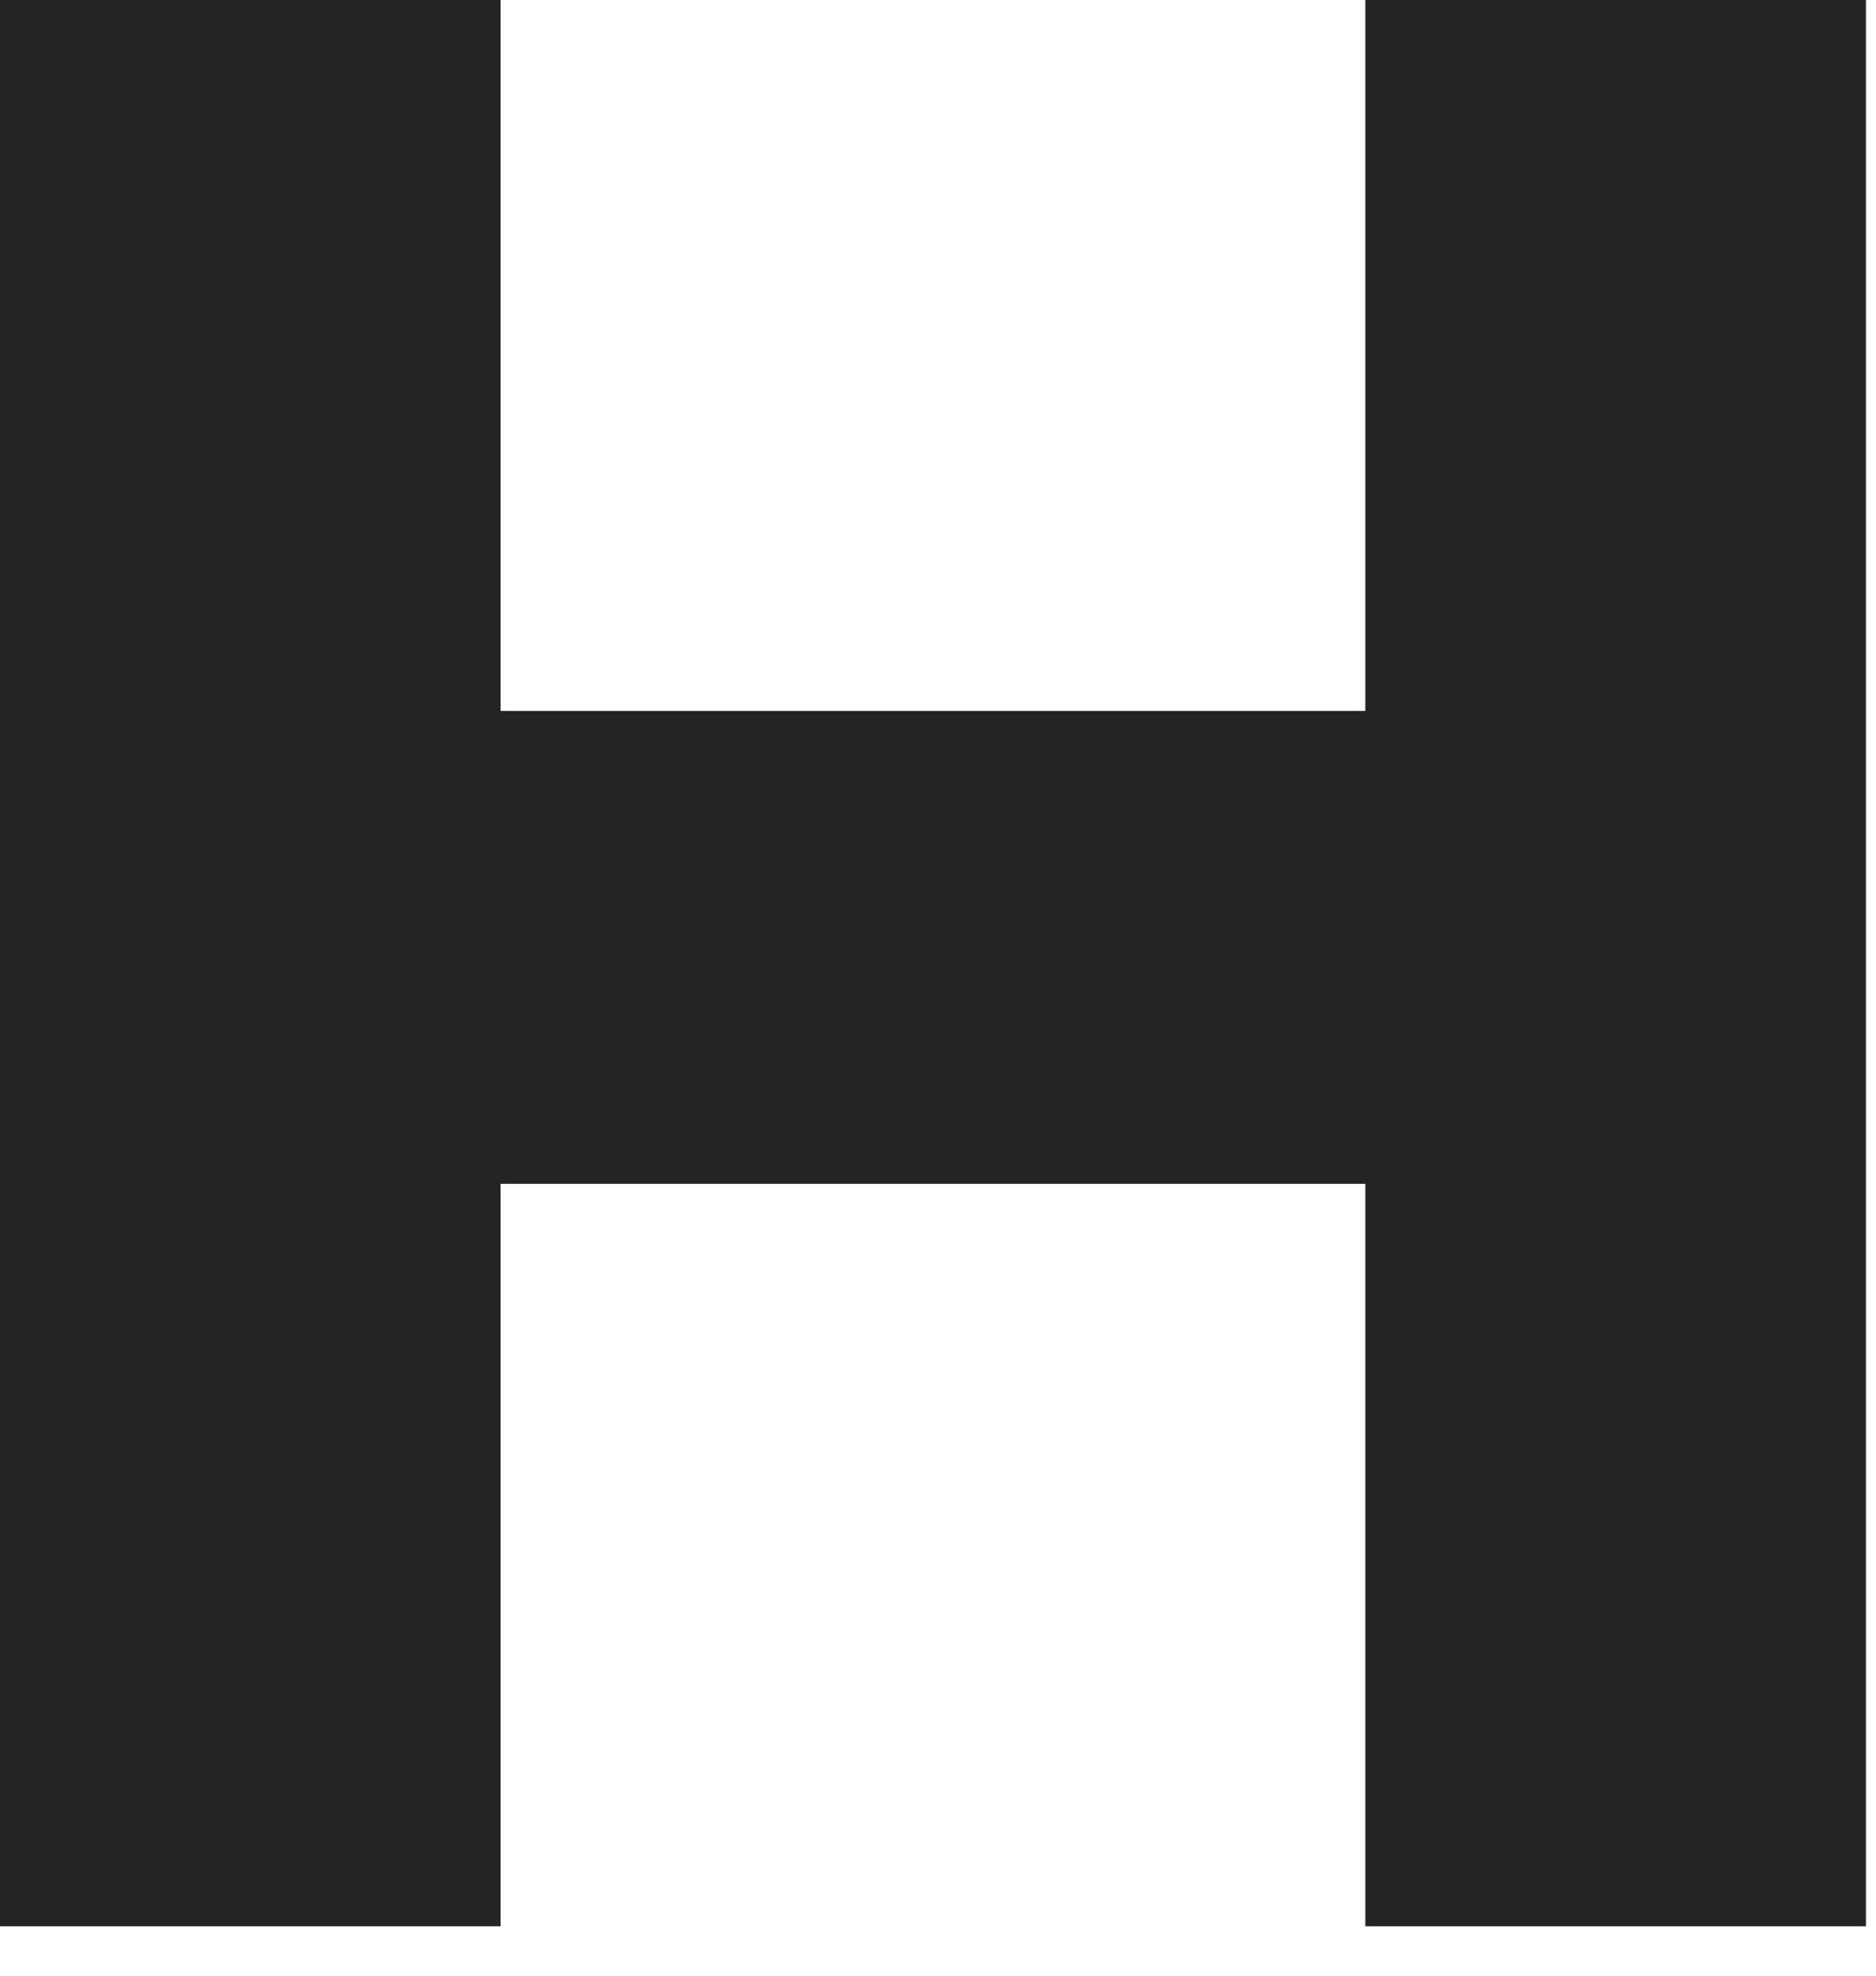 <svg width="19" height="20" viewBox="0 0 19 20" fill="none" xmlns="http://www.w3.org/2000/svg">
<path d="M13.828 0V7.197H5.07V0H0V19.5H5.07V11.984H13.828V19.5H18.898V0H13.828Z" fill="#242424"/>
</svg>
